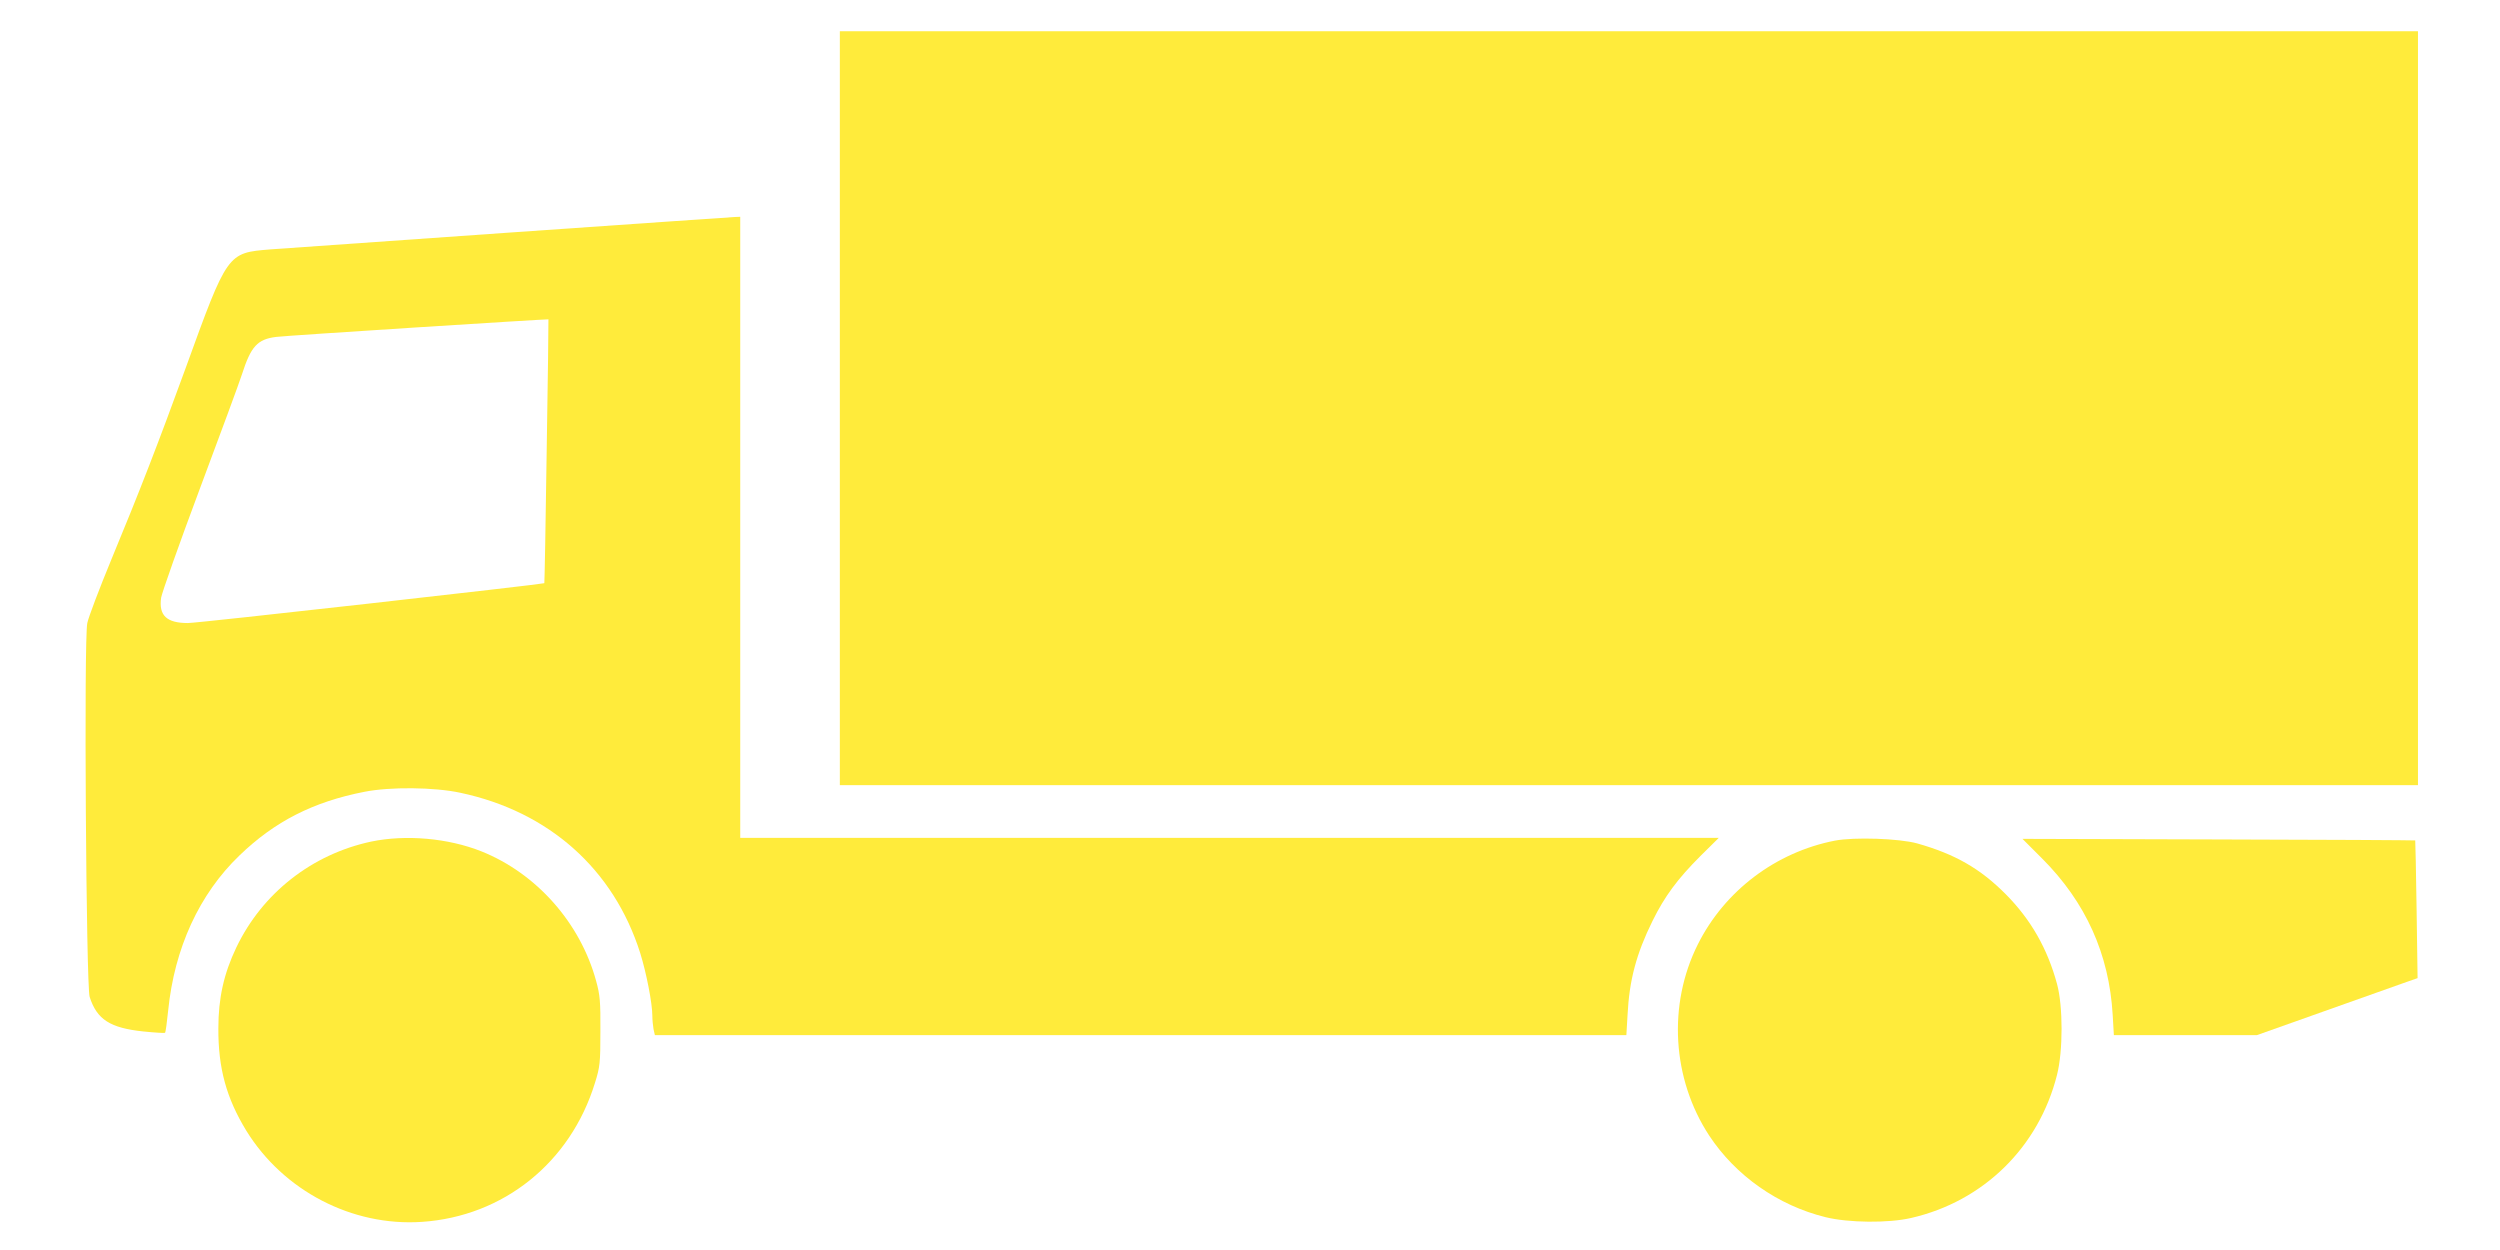 <?xml version="1.0" standalone="no"?>
<!DOCTYPE svg PUBLIC "-//W3C//DTD SVG 20010904//EN"
 "http://www.w3.org/TR/2001/REC-SVG-20010904/DTD/svg10.dtd">
<svg version="1.0" xmlns="http://www.w3.org/2000/svg"
 width="1280pt" height="640pt" viewBox="0 0 1280 640"
 preserveAspectRatio="xMidYMid meet">
<g transform="translate(0,640) scale(0.1,-0.1)"
fill="#ffeb3b" stroke="none">
<path d="M4300 4310 l0 -1930 4040 0 4040 0 0 1930 0 1930 -4040 0 -4040 0 0
-1930z"/>
<path d="M2620 5210 c-613 -43 -1170 -82 -1237 -87 -219 -18 -218 -16 -433
-609 -140 -384 -236 -632 -380 -979 -61 -148 -117 -295 -123 -325 -18 -79 -6
-1857 12 -1914 37 -116 105 -159 274 -177 59 -6 110 -9 112 -7 3 3 10 54 16
114 32 319 159 596 365 794 180 174 378 275 640 326 131 26 357 24 491 -5 453
-96 785 -391 921 -821 31 -99 62 -257 62 -321 0 -20 3 -51 6 -68 l7 -31 2487
0 2487 0 6 103 c9 179 45 314 128 482 62 126 128 215 246 333 l93 92 -2505 0
-2505 0 0 1590 0 1590 -27 -1 c-16 -1 -530 -36 -1143 -79z m179 -1121 c-5
-370 -11 -674 -12 -675 -14 -6 -1780 -205 -1825 -204 -109 0 -150 39 -137 130
4 25 93 277 199 560 106 283 203 546 215 584 46 143 79 179 175 191 51 7 1389
92 1394 90 1 -1 -3 -305 -9 -676z"/>
<path d="M1900 2091 c-303 -65 -557 -264 -690 -542 -64 -134 -92 -259 -92
-414 -1 -204 41 -357 143 -524 190 -308 542 -491 899 -467 418 28 761 304 886
711 26 83 28 103 28 265 1 152 -2 186 -22 258 -81 297 -305 550 -587 663 -171
68 -387 87 -565 50z"/>
<path d="M9395 2096 c-303 -59 -565 -257 -702 -531 -155 -309 -132 -689 58
-979 135 -205 352 -358 596 -418 118 -29 322 -31 438 -4 371 85 654 363 747
733 31 122 31 351 0 465 -49 181 -134 330 -262 459 -131 132 -260 206 -455
261 -92 25 -321 33 -420 14z"/>
<path d="M10455 2005 c224 -224 344 -490 362 -802 l6 -103 366 0 366 0 335
119 c184 65 369 131 411 146 l77 27 -5 351 c-3 194 -6 353 -7 354 -1 1 -454 4
-1007 5 l-1004 3 100 -100z"/>
</g>
</svg>
